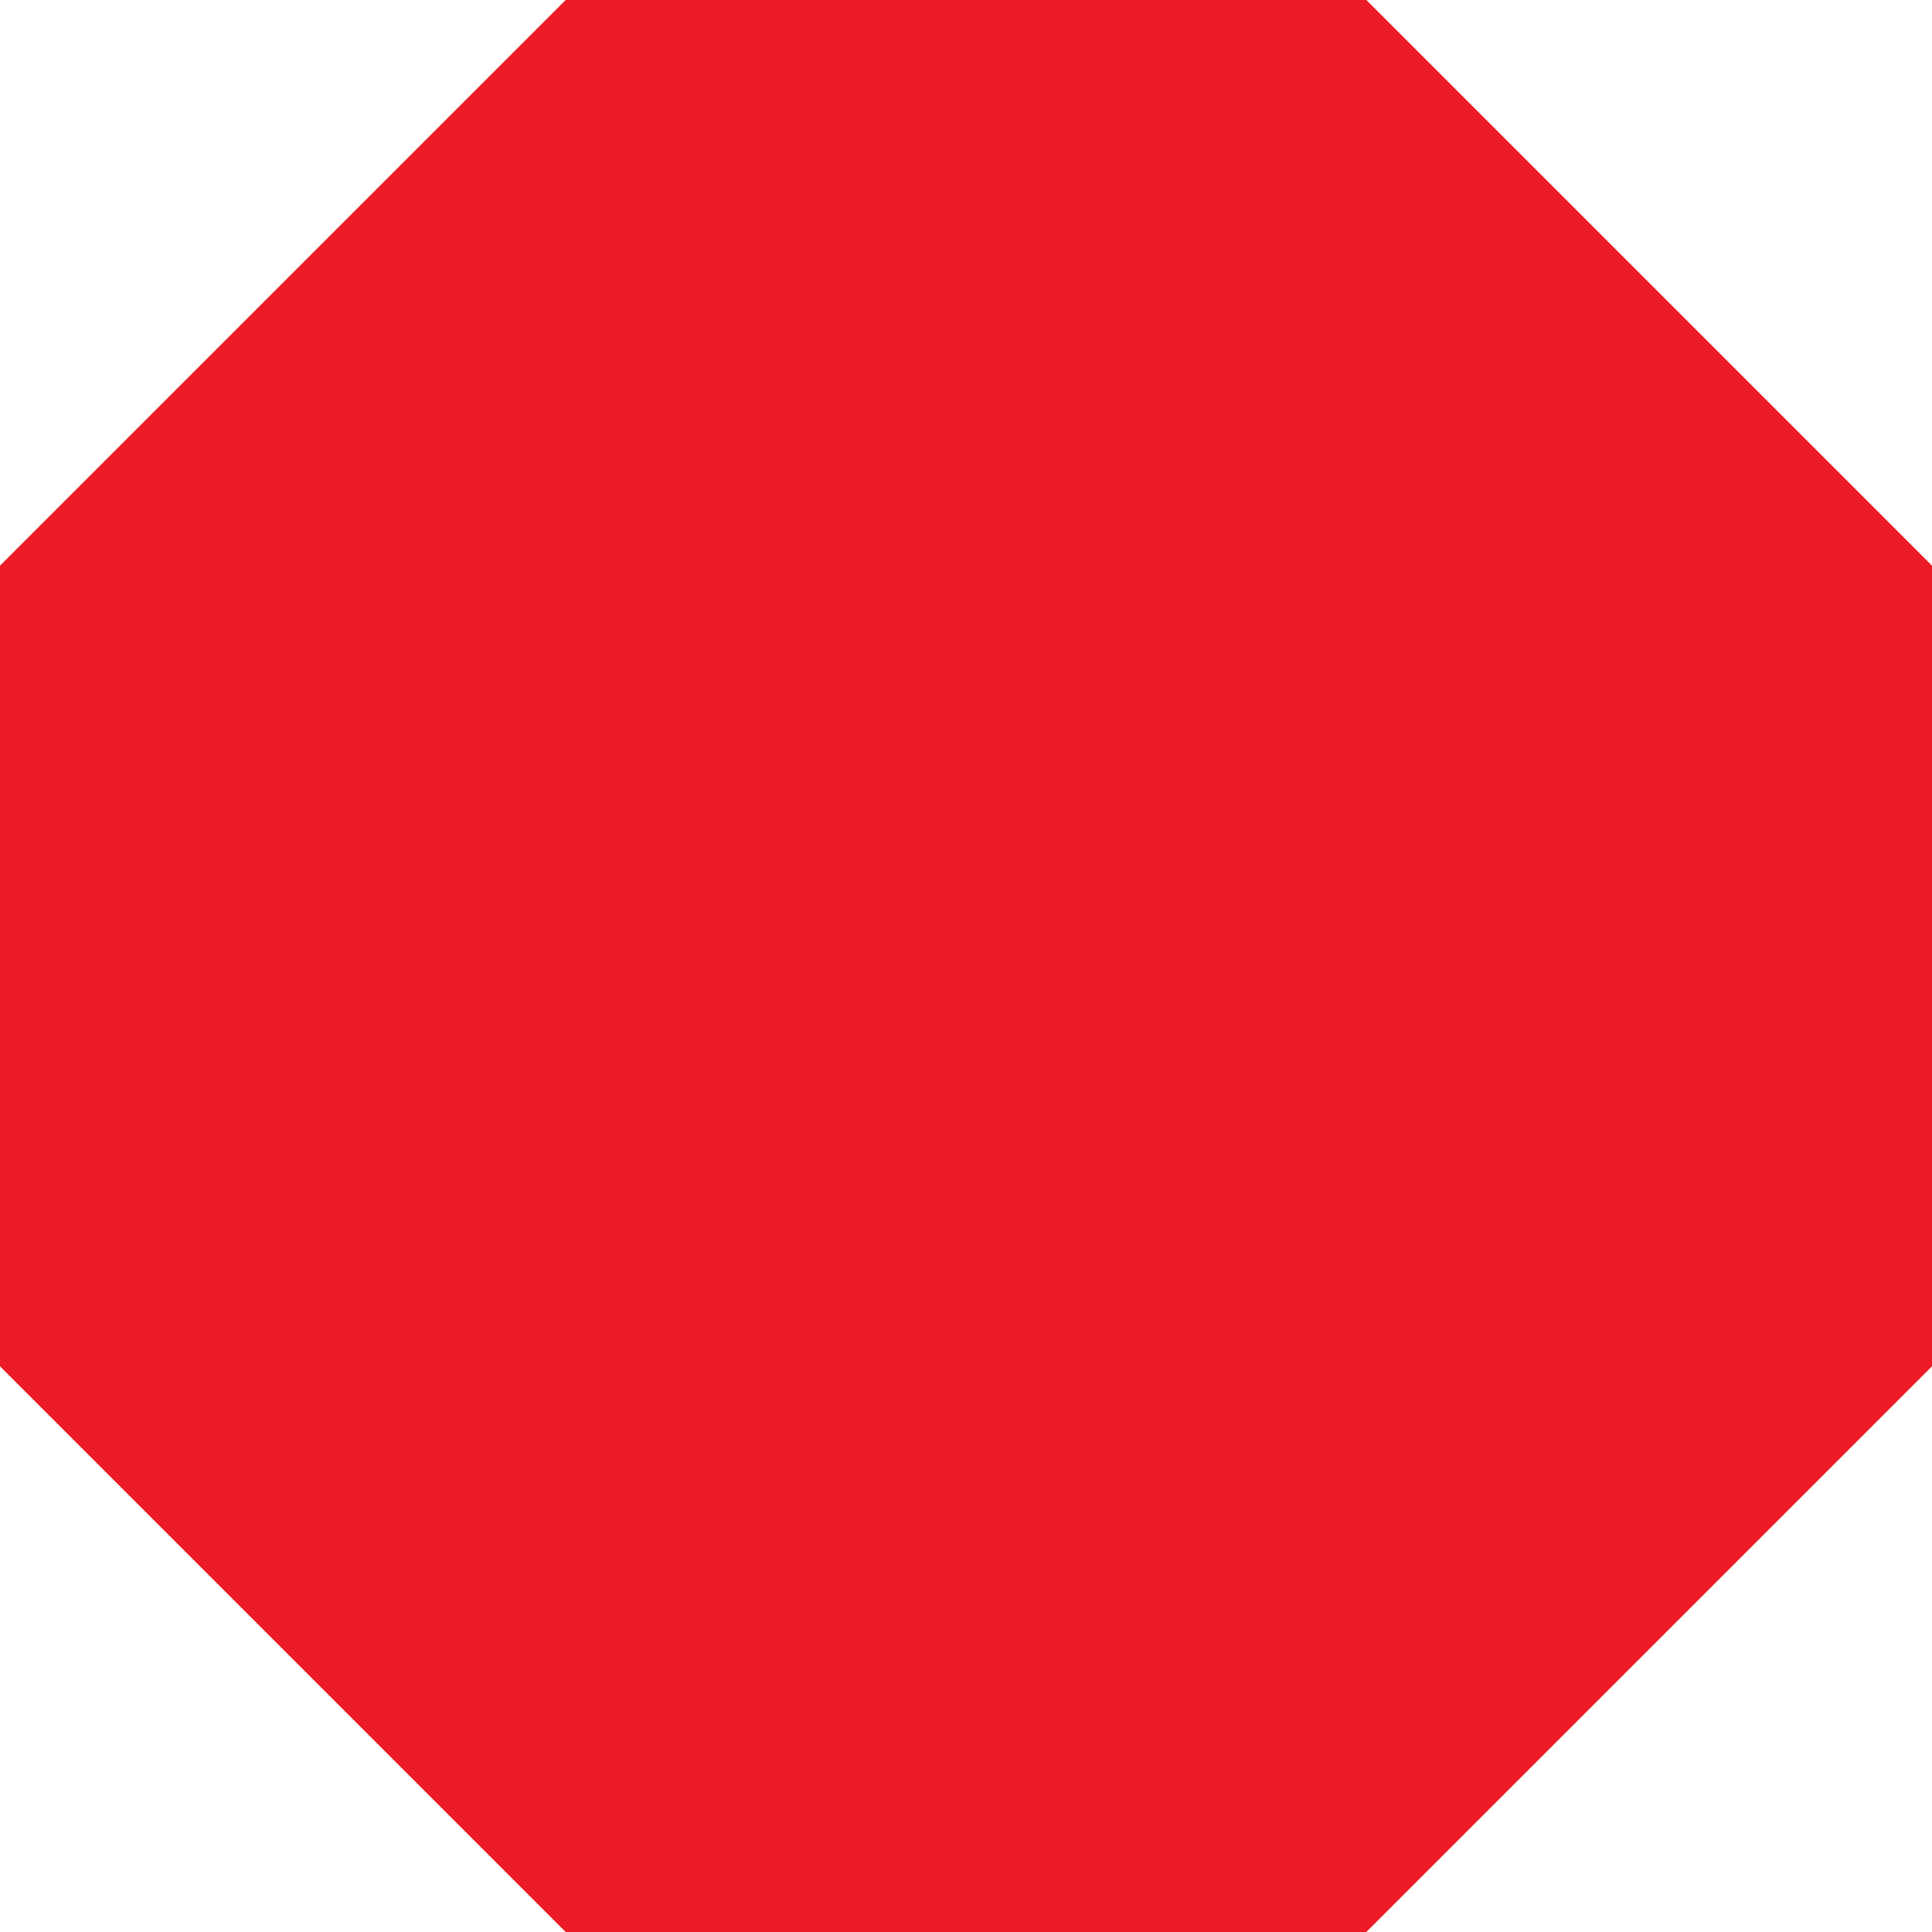 <?xml version="1.0" encoding="UTF-8"?> <svg xmlns="http://www.w3.org/2000/svg" width="10" height="10" viewBox="0 0 10 10" fill="none"><g clip-path="url(#clip0_9_1408)"><path d="M7.072 0H2.928L0 2.928V7.072L2.928 10H7.072L10 7.072V2.928L7.072 0Z" fill="#EC1A24"></path></g><defs><clipPath id="clip0_9_1408"><rect width="10" height="10" fill="white"></rect></clipPath></defs></svg> 